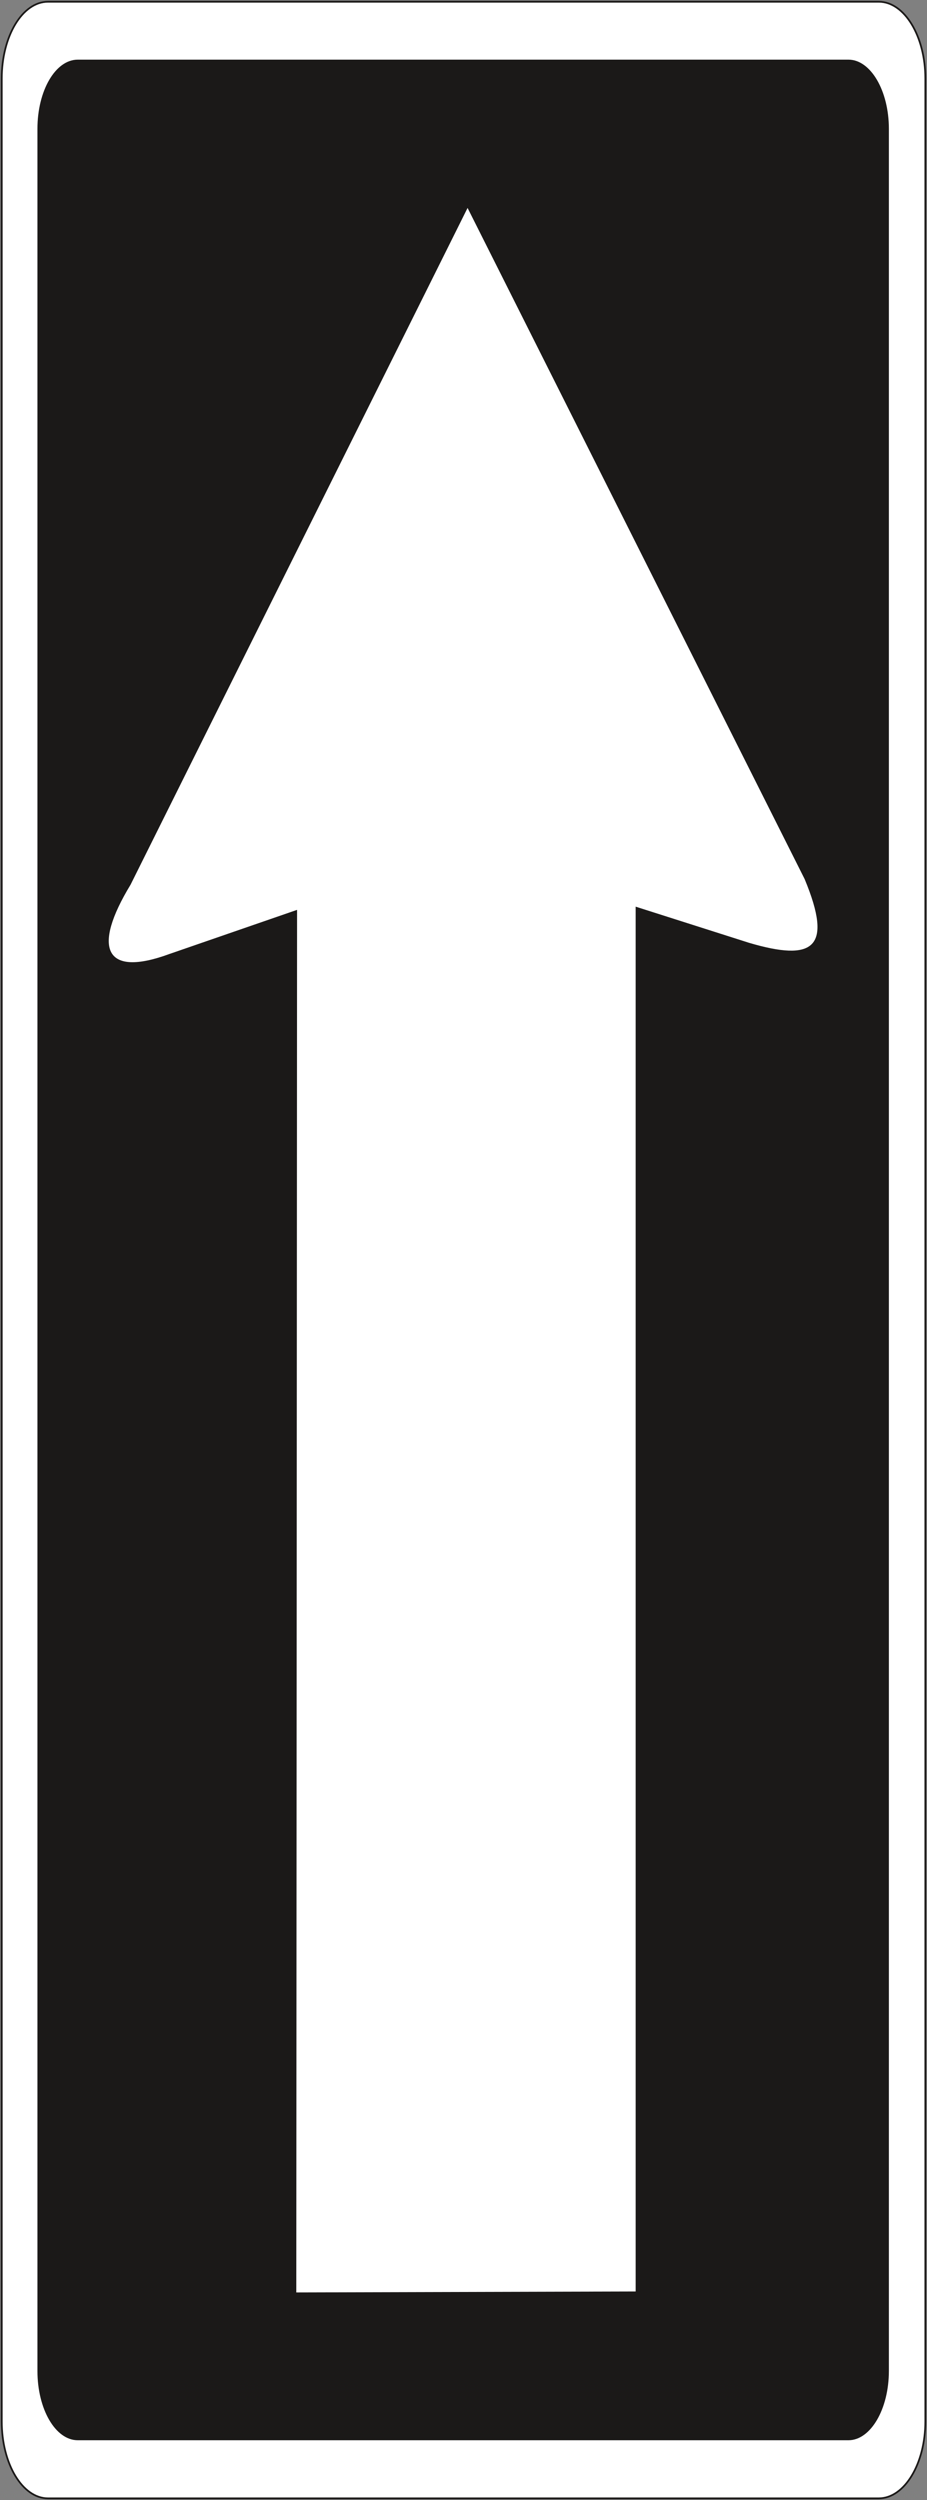 <svg xmlns="http://www.w3.org/2000/svg" xml:space="preserve" width="95.58mm" height="974.211" fill-rule="evenodd" stroke-linejoin="round" stroke-width="28.222" preserveAspectRatio="xMidYMid" version="1.2" viewBox="0 0 9558 25776"><rect x="0" y="0" width="9558" height="25776" fill="#808080" stroke="none"/><defs class="ClipPathGroup"><clipPath id="a" clipPathUnits="userSpaceOnUse"><path d="M0 0h9558v25776H0z"/></clipPath></defs><g class="SlideGroup"><g class="Slide" clip-path="url(#a)"><g class="Page"><g class="com.sun.star.drawing.ClosedBezierShape"><path fill="none" d="M9 9h9542v25760H9z" class="BoundingBox"/><path fill="#FFF" d="M495 18h8566c264 0 480 355 480 792v24156c0 437-216 793-480 793H495c-264 0-477-356-477-793V810C18 373 231 18 495 18Z"/><path fill="none" stroke="#1B1918" stroke-linecap="round" stroke-width="18" d="M495 18h8566c264 0 480 355 480 792v24156c0 437-216 793-480 793H495c-264 0-477-356-477-793V810C18 373 231 18 495 18Z"/></g><g class="com.sun.star.drawing.ClosedBezierShape"><path fill="none" d="M386 614h8780v24547H386z" class="BoundingBox"/><path fill="#1B1918" d="M802 615h7946c229 0 417 320 417 713v23118c0 393-188 714-417 714H802c-231 0-416-321-416-714V1328c0-393 185-713 416-713Z"/></g><g class="com.sun.star.drawing.ClosedBezierShape"><path fill="none" d="M1121 2144h7309v21494H1121z" class="BoundingBox"/><path fill="#FFF" d="m3055 23636 8-14255-1316 455c-670 246-799-59-401-714l3475-6978 3475 6919c300 722 84 851-572 658l-1170-373v14278l-3499 10Z"/></g></g></g></g></svg>

